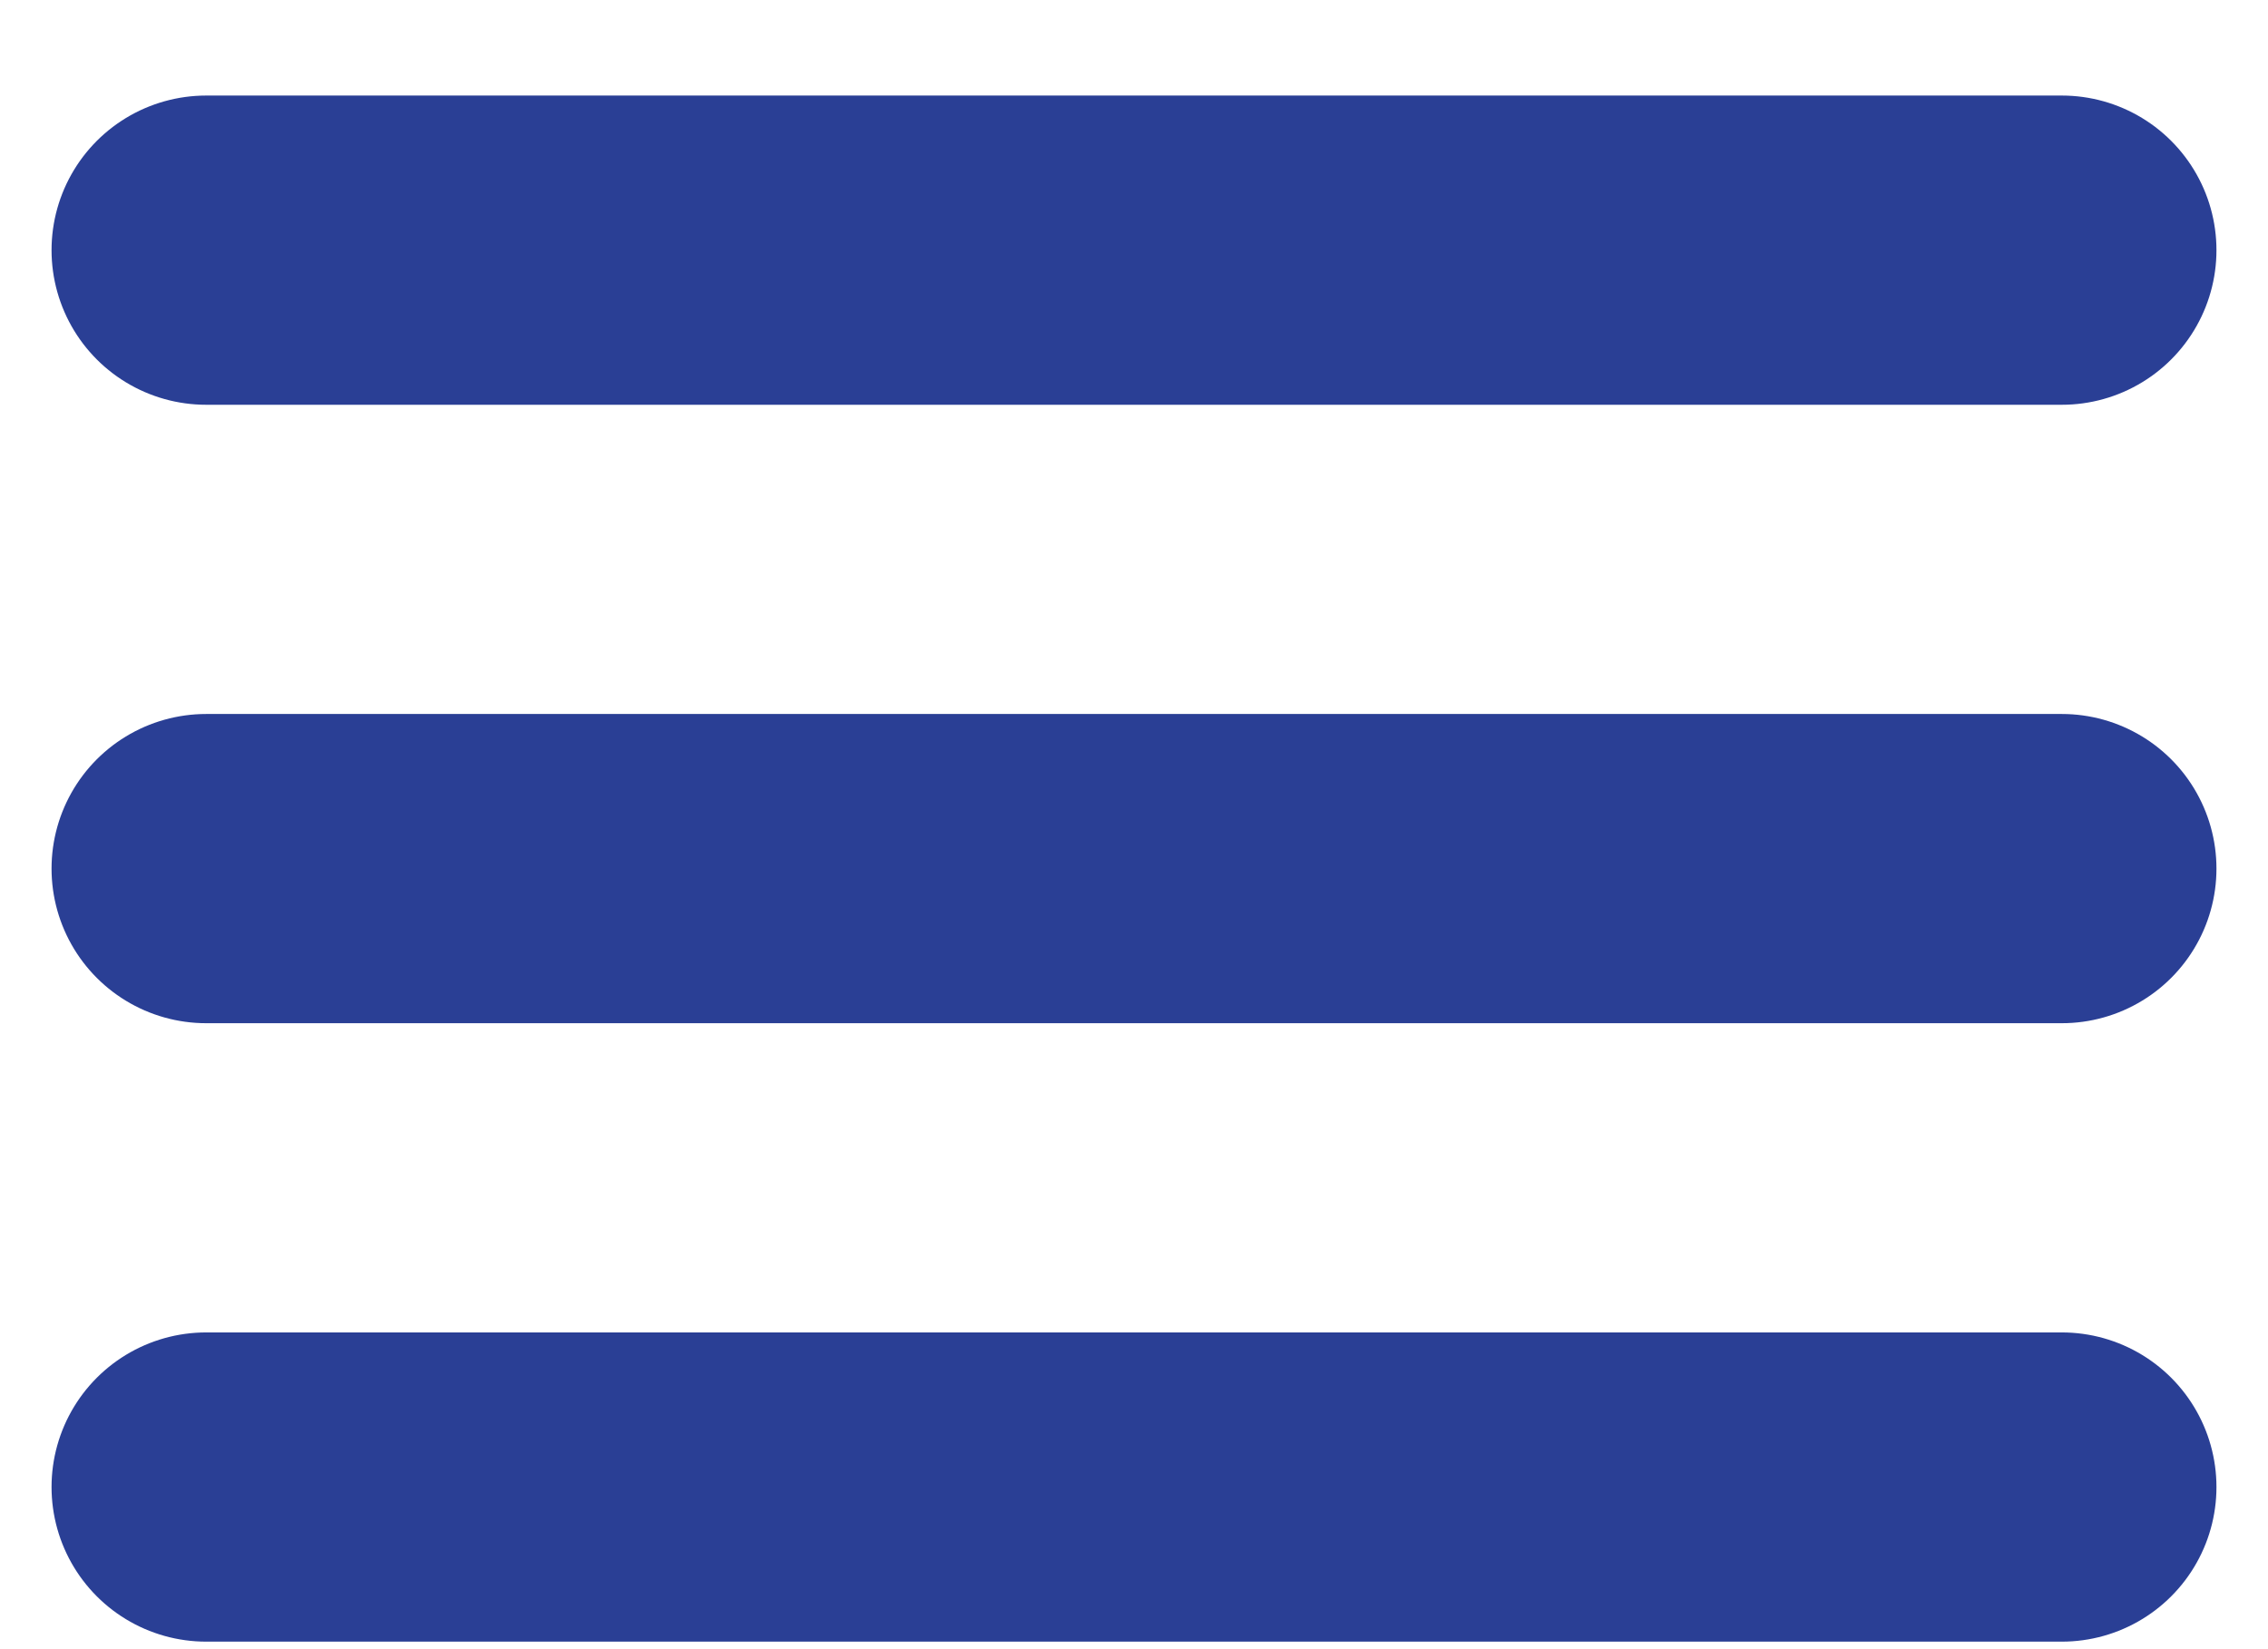 <svg width="22" height="16" viewBox="0 0 22 16" fill="none" xmlns="http://www.w3.org/2000/svg">
<path d="M2 8.427H20M2 2.427H20M2 14.427H20" stroke="#2A3F95" stroke-width="3" stroke-linecap="round" stroke-linejoin="round"/>
</svg>
